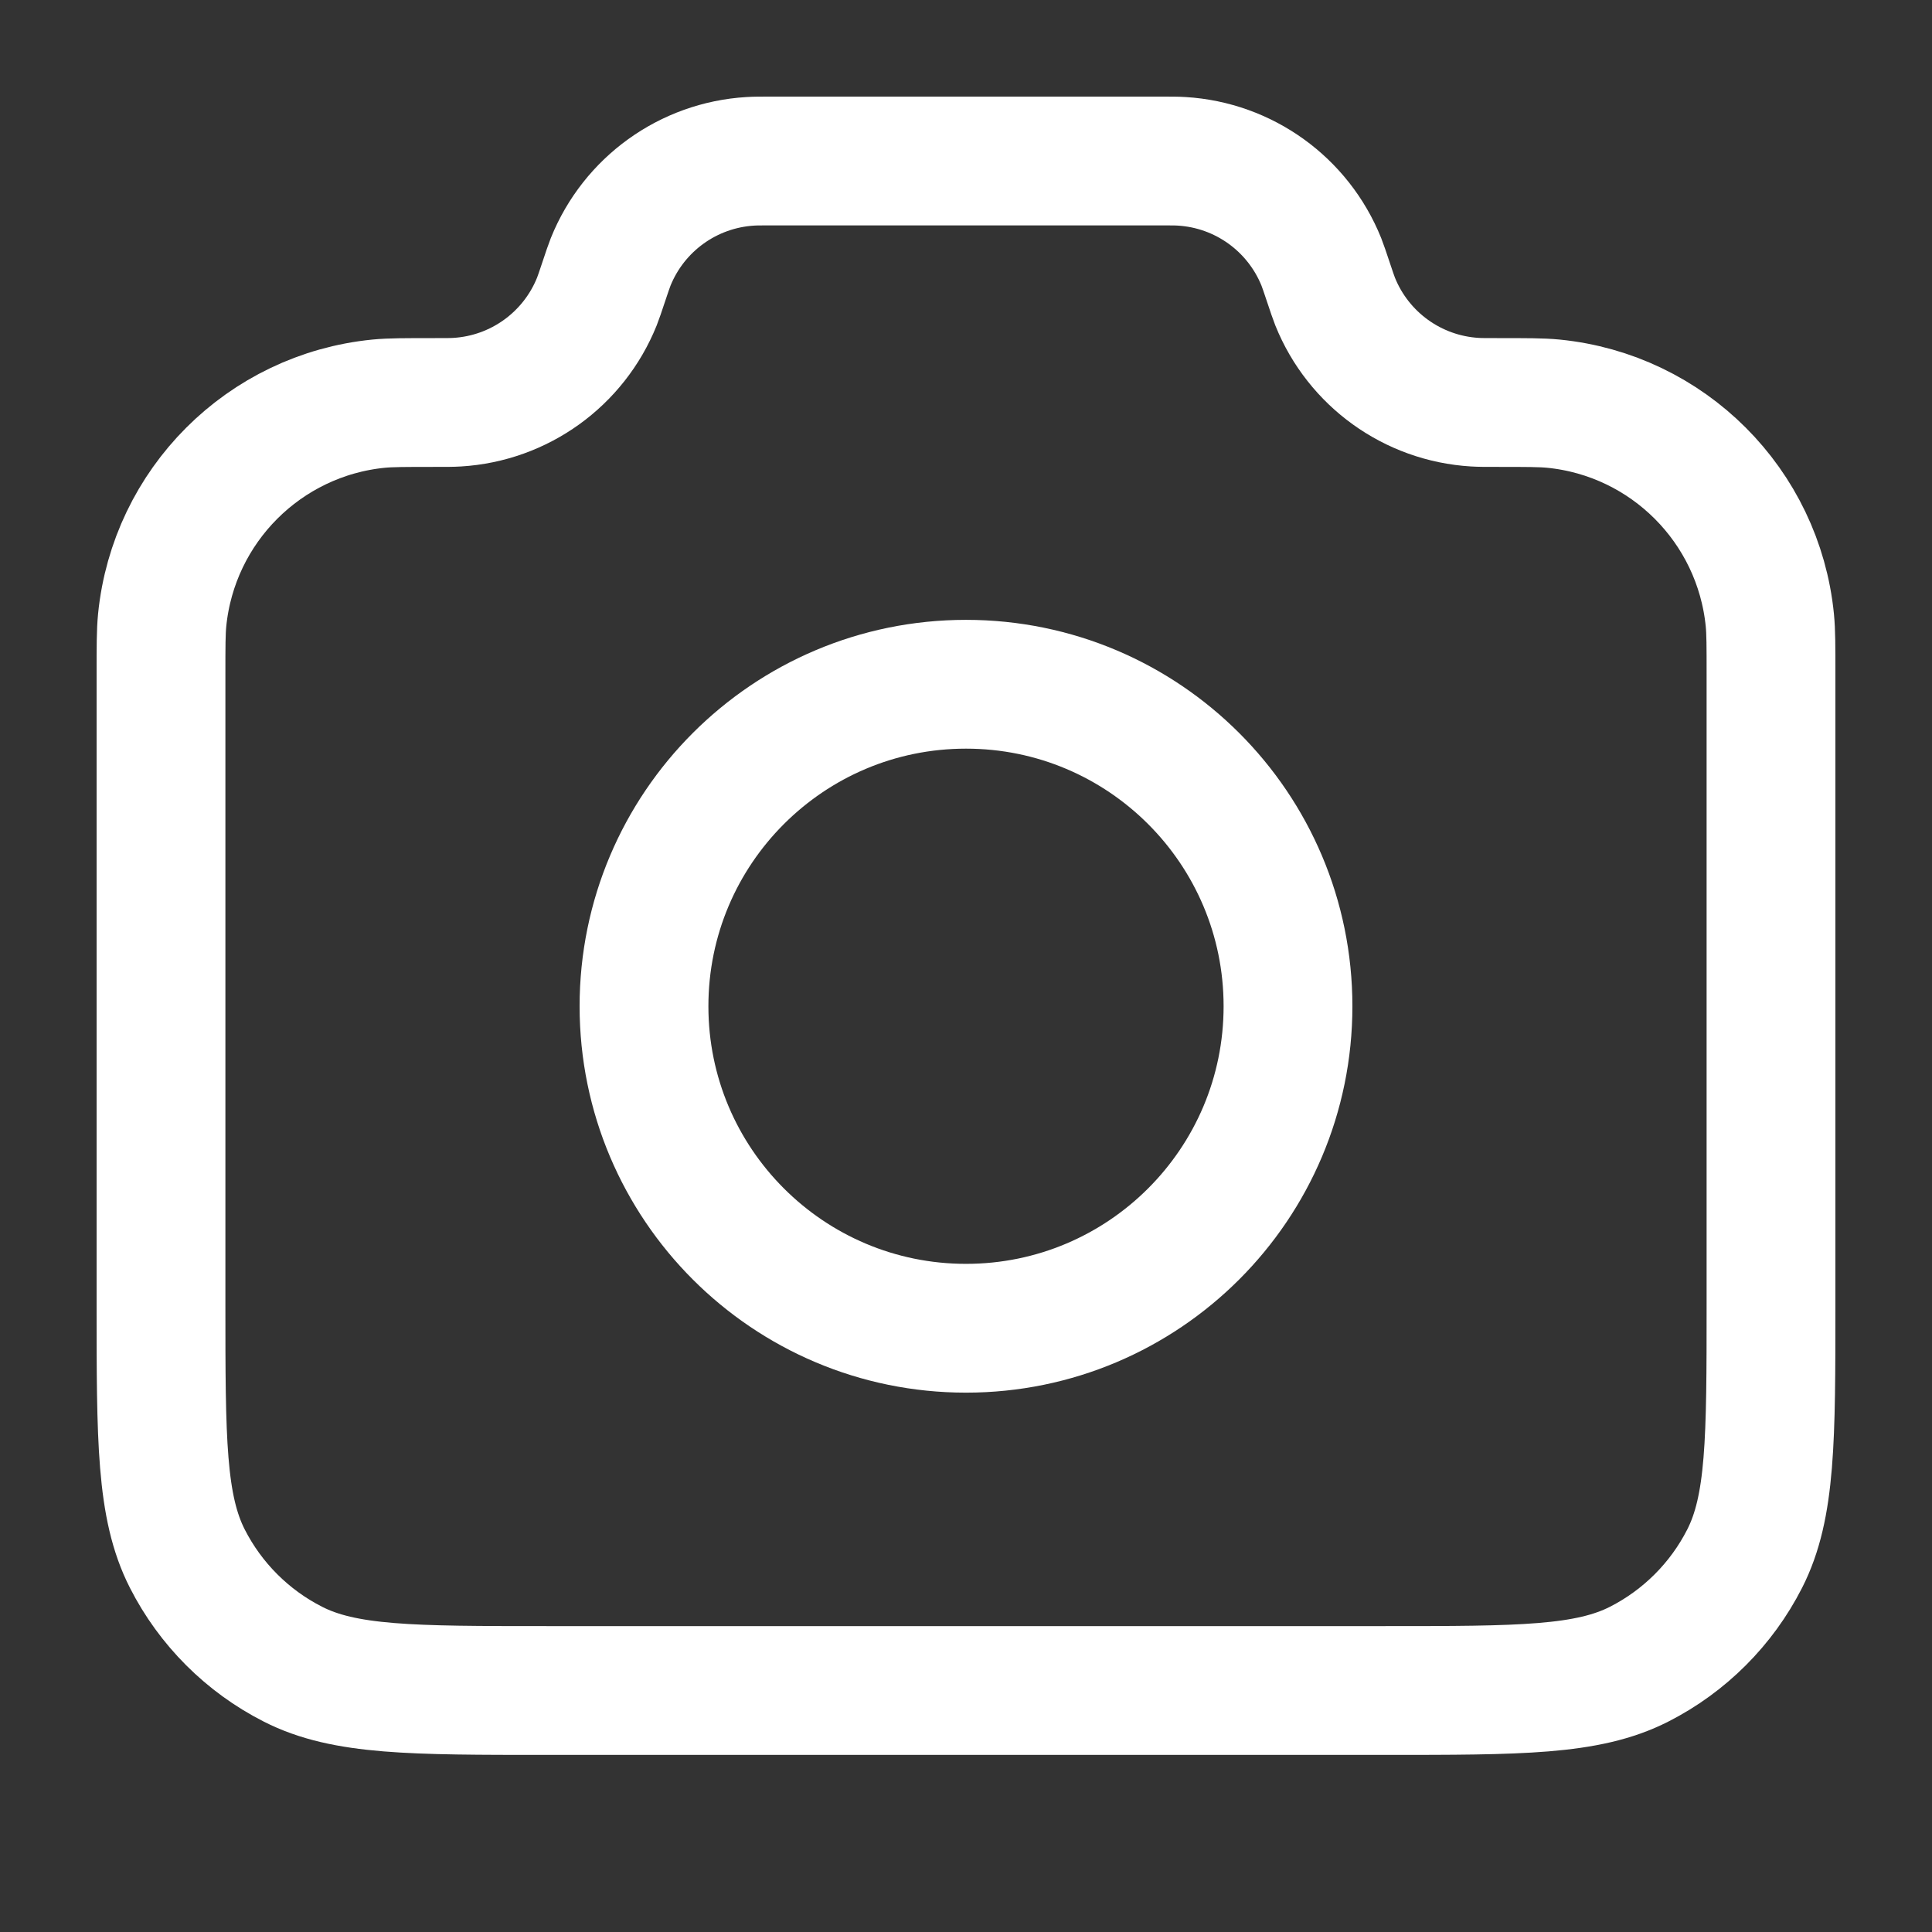<svg width="30" height="30" viewBox="0 0 30 30" fill="none" xmlns="http://www.w3.org/2000/svg">
<rect x="0" y="0" width="30" height="30" fill="#333333" stroke="none"/>
<path d="M2.5 10.472C2.5 10.034 2.5 9.815 2.518 9.63C2.695 7.852 4.102 6.444 5.88 6.268C6.065 6.25 6.295 6.25 6.757 6.25C6.935 6.25 7.024 6.25 7.099 6.245C8.063 6.187 8.907 5.579 9.268 4.683C9.296 4.612 9.322 4.533 9.375 4.375C9.428 4.217 9.454 4.138 9.482 4.067C9.843 3.171 10.687 2.563 11.651 2.505C11.726 2.5 11.81 2.5 11.976 2.5H18.024C18.19 2.5 18.274 2.5 18.349 2.505C19.313 2.563 20.157 3.171 20.518 4.067C20.546 4.138 20.572 4.217 20.625 4.375C20.678 4.533 20.704 4.612 20.732 4.683C21.093 5.579 21.937 6.187 22.901 6.245C22.976 6.25 23.065 6.25 23.243 6.25C23.705 6.25 23.935 6.25 24.12 6.268C25.898 6.444 27.305 7.852 27.482 9.63C27.5 9.815 27.5 10.034 27.5 10.472V20.25C27.5 22.35 27.5 23.4 27.091 24.203C26.732 24.908 26.158 25.482 25.453 25.841C24.65 26.25 23.6 26.25 21.5 26.25H8.5C6.4 26.25 5.35 26.25 4.548 25.841C3.842 25.482 3.268 24.908 2.909 24.203C2.5 23.4 2.5 22.35 2.5 20.25V10.472Z" stroke="white" stroke-width="2" stroke-linecap="round" stroke-linejoin="round"/>
<path d="M15 20.625C17.761 20.625 20 18.386 20 15.625C20 12.864 17.761 10.625 15 10.625C12.239 10.625 10 12.864 10 15.625C10 18.386 12.239 20.625 15 20.625Z" stroke="white" stroke-width="2" stroke-linecap="round" stroke-linejoin="round"/>
</svg>
